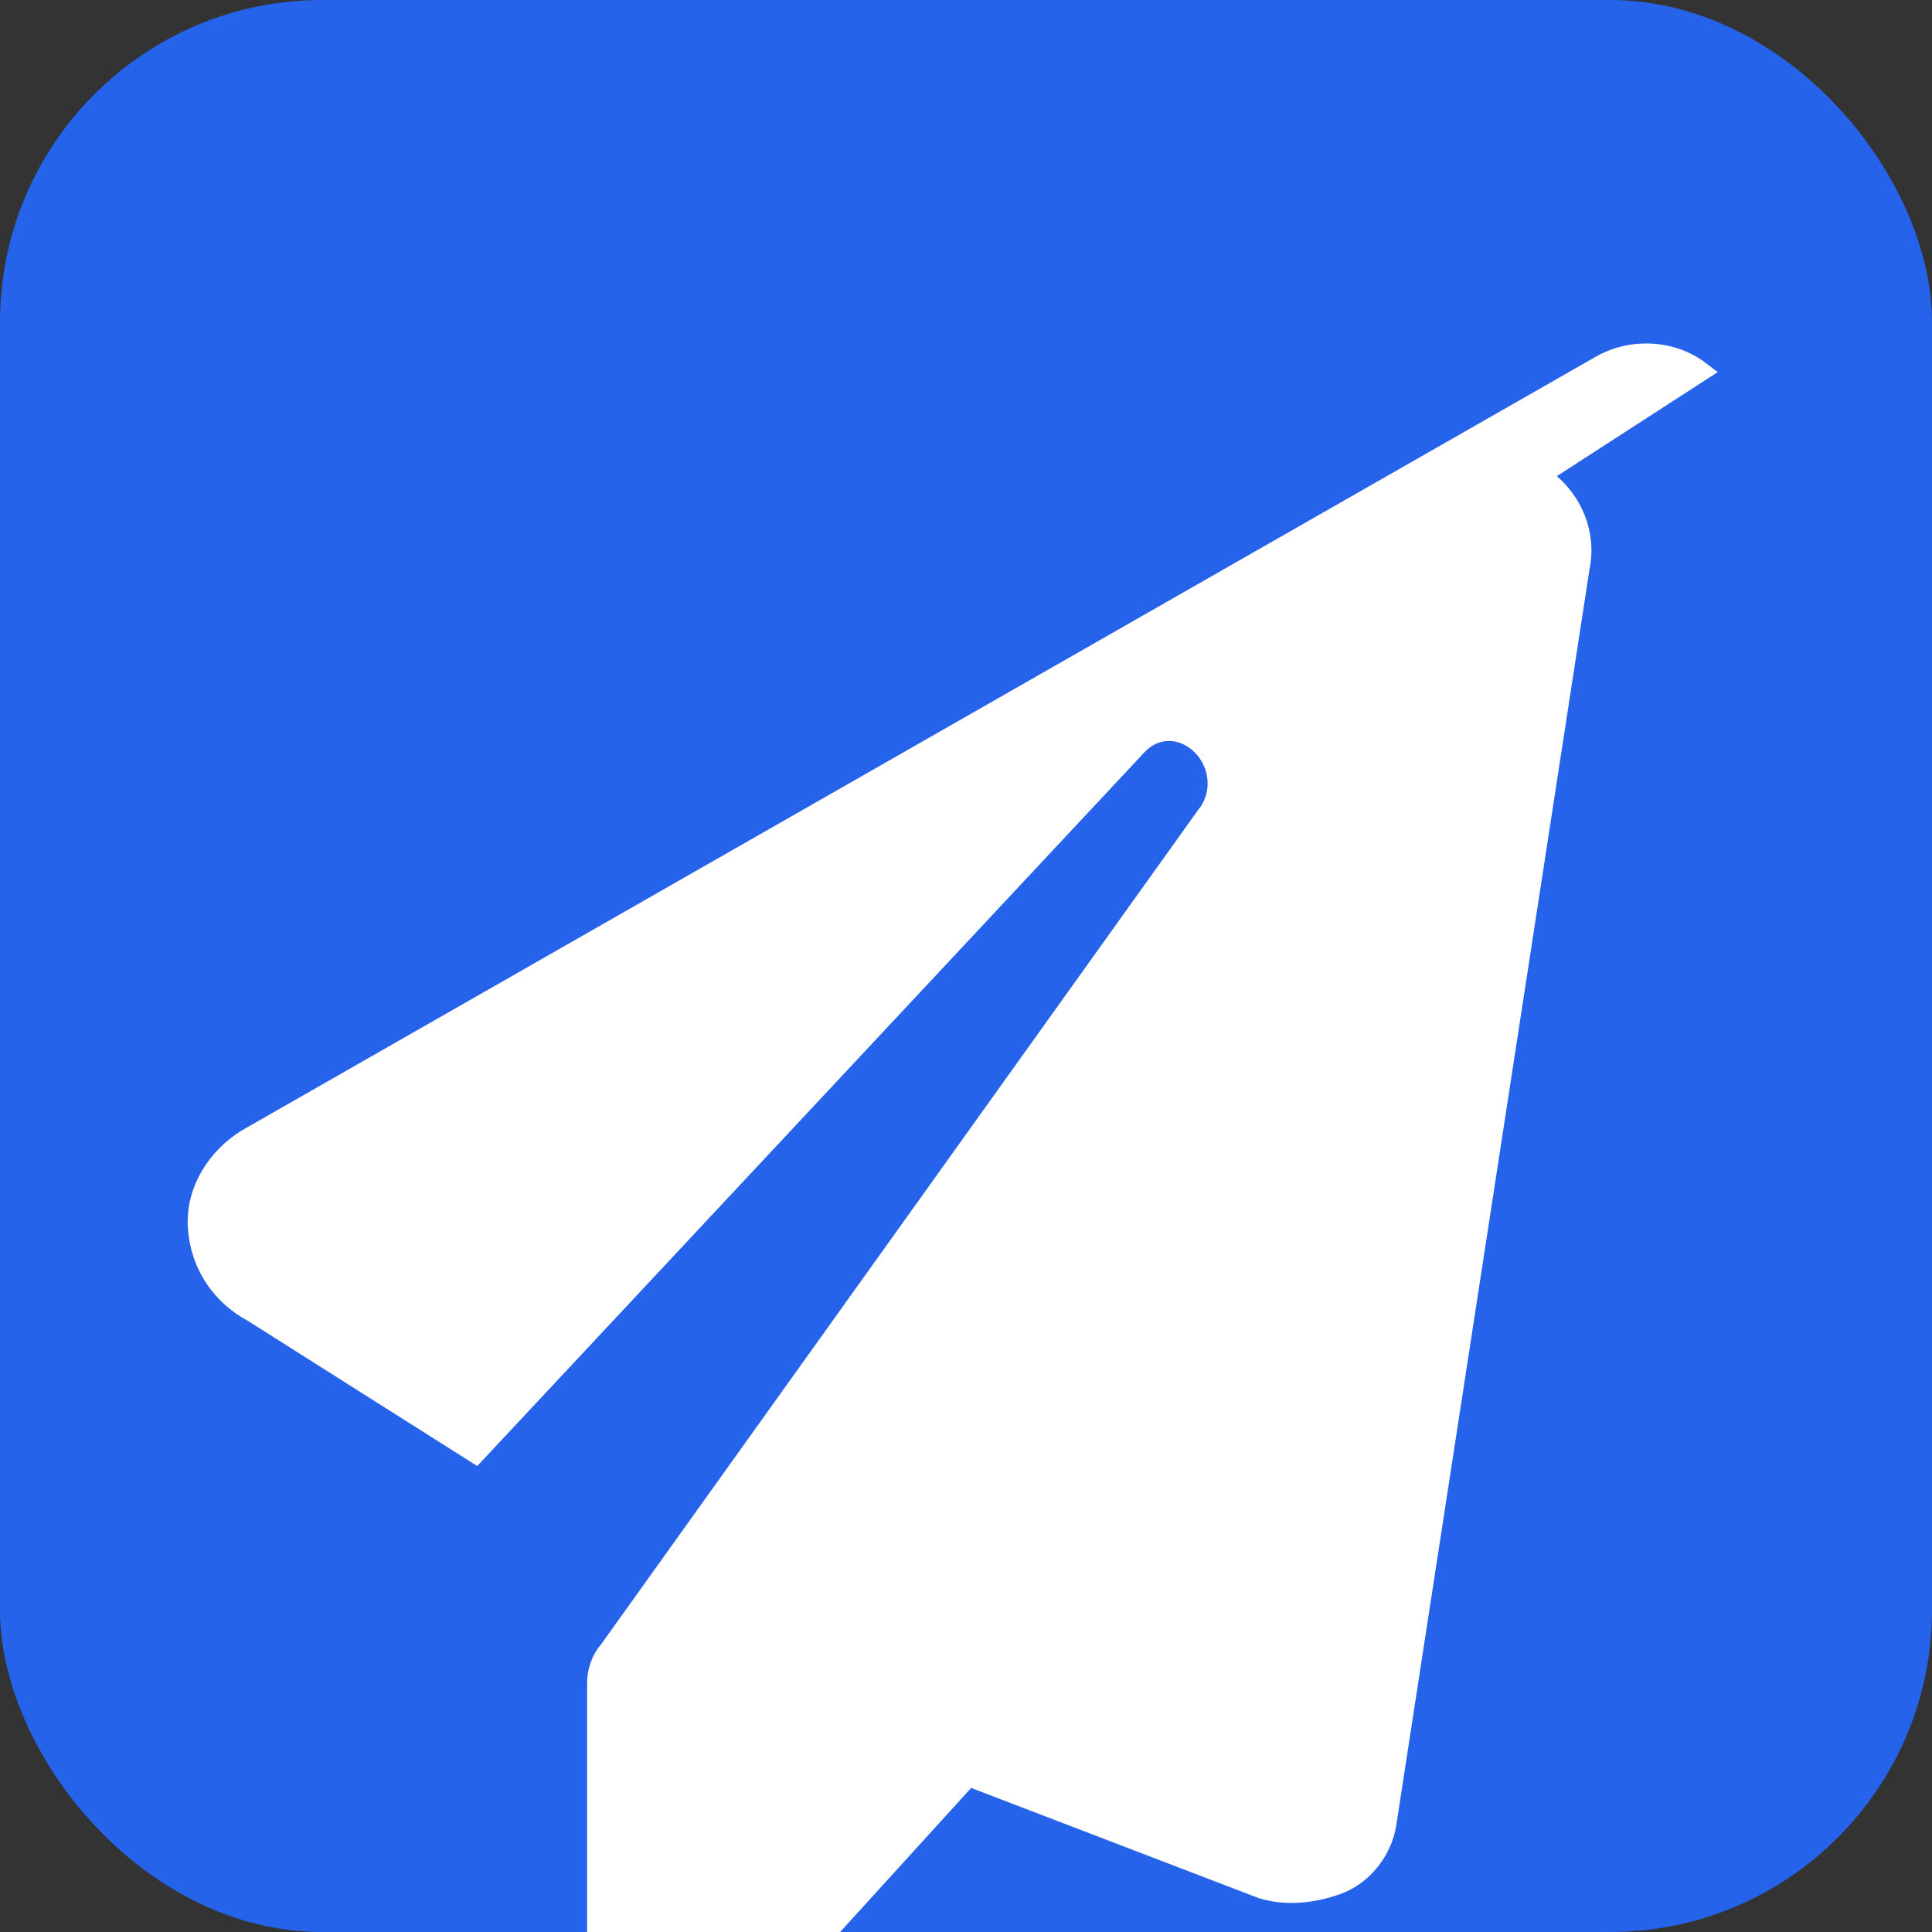 <svg xmlns="http://www.w3.org/2000/svg" viewBox="0 0 180 180">
  <rect x="0" y="0" width="180" height="180" fill="#333333" stroke="none"/>
  <rect width="180" height="180" rx="30" fill="#2563eb"/>
  <path d="M143.3 44.3c3 1.9 4.5 5.3 3.8 8.6l-18 117c-.4 2.6-2.3 4.8-4.5 5.6s-4.7 1.1-7 .4l-27.4-10.5-19.1 21c-2.6 2.9-6.4 3.6-9.8 2.3s-5.6-4.5-5.6-8.3v-23.6c0-1.1.4-2.2 1.1-3L112.4 76.1c1.5-1.8 1.5-4.5-.1-6.4s-4.4-2.4-6.4-.3L44.3 135.3 23.6 122.2c-3-1.6-4.9-4.5-5.1-7.9s1.8-6.4 4.5-8.1l126-72c3-1.8 6.8-1.5 9.3.4z" fill="white" stroke="white" stroke-width="2"/>
</svg>